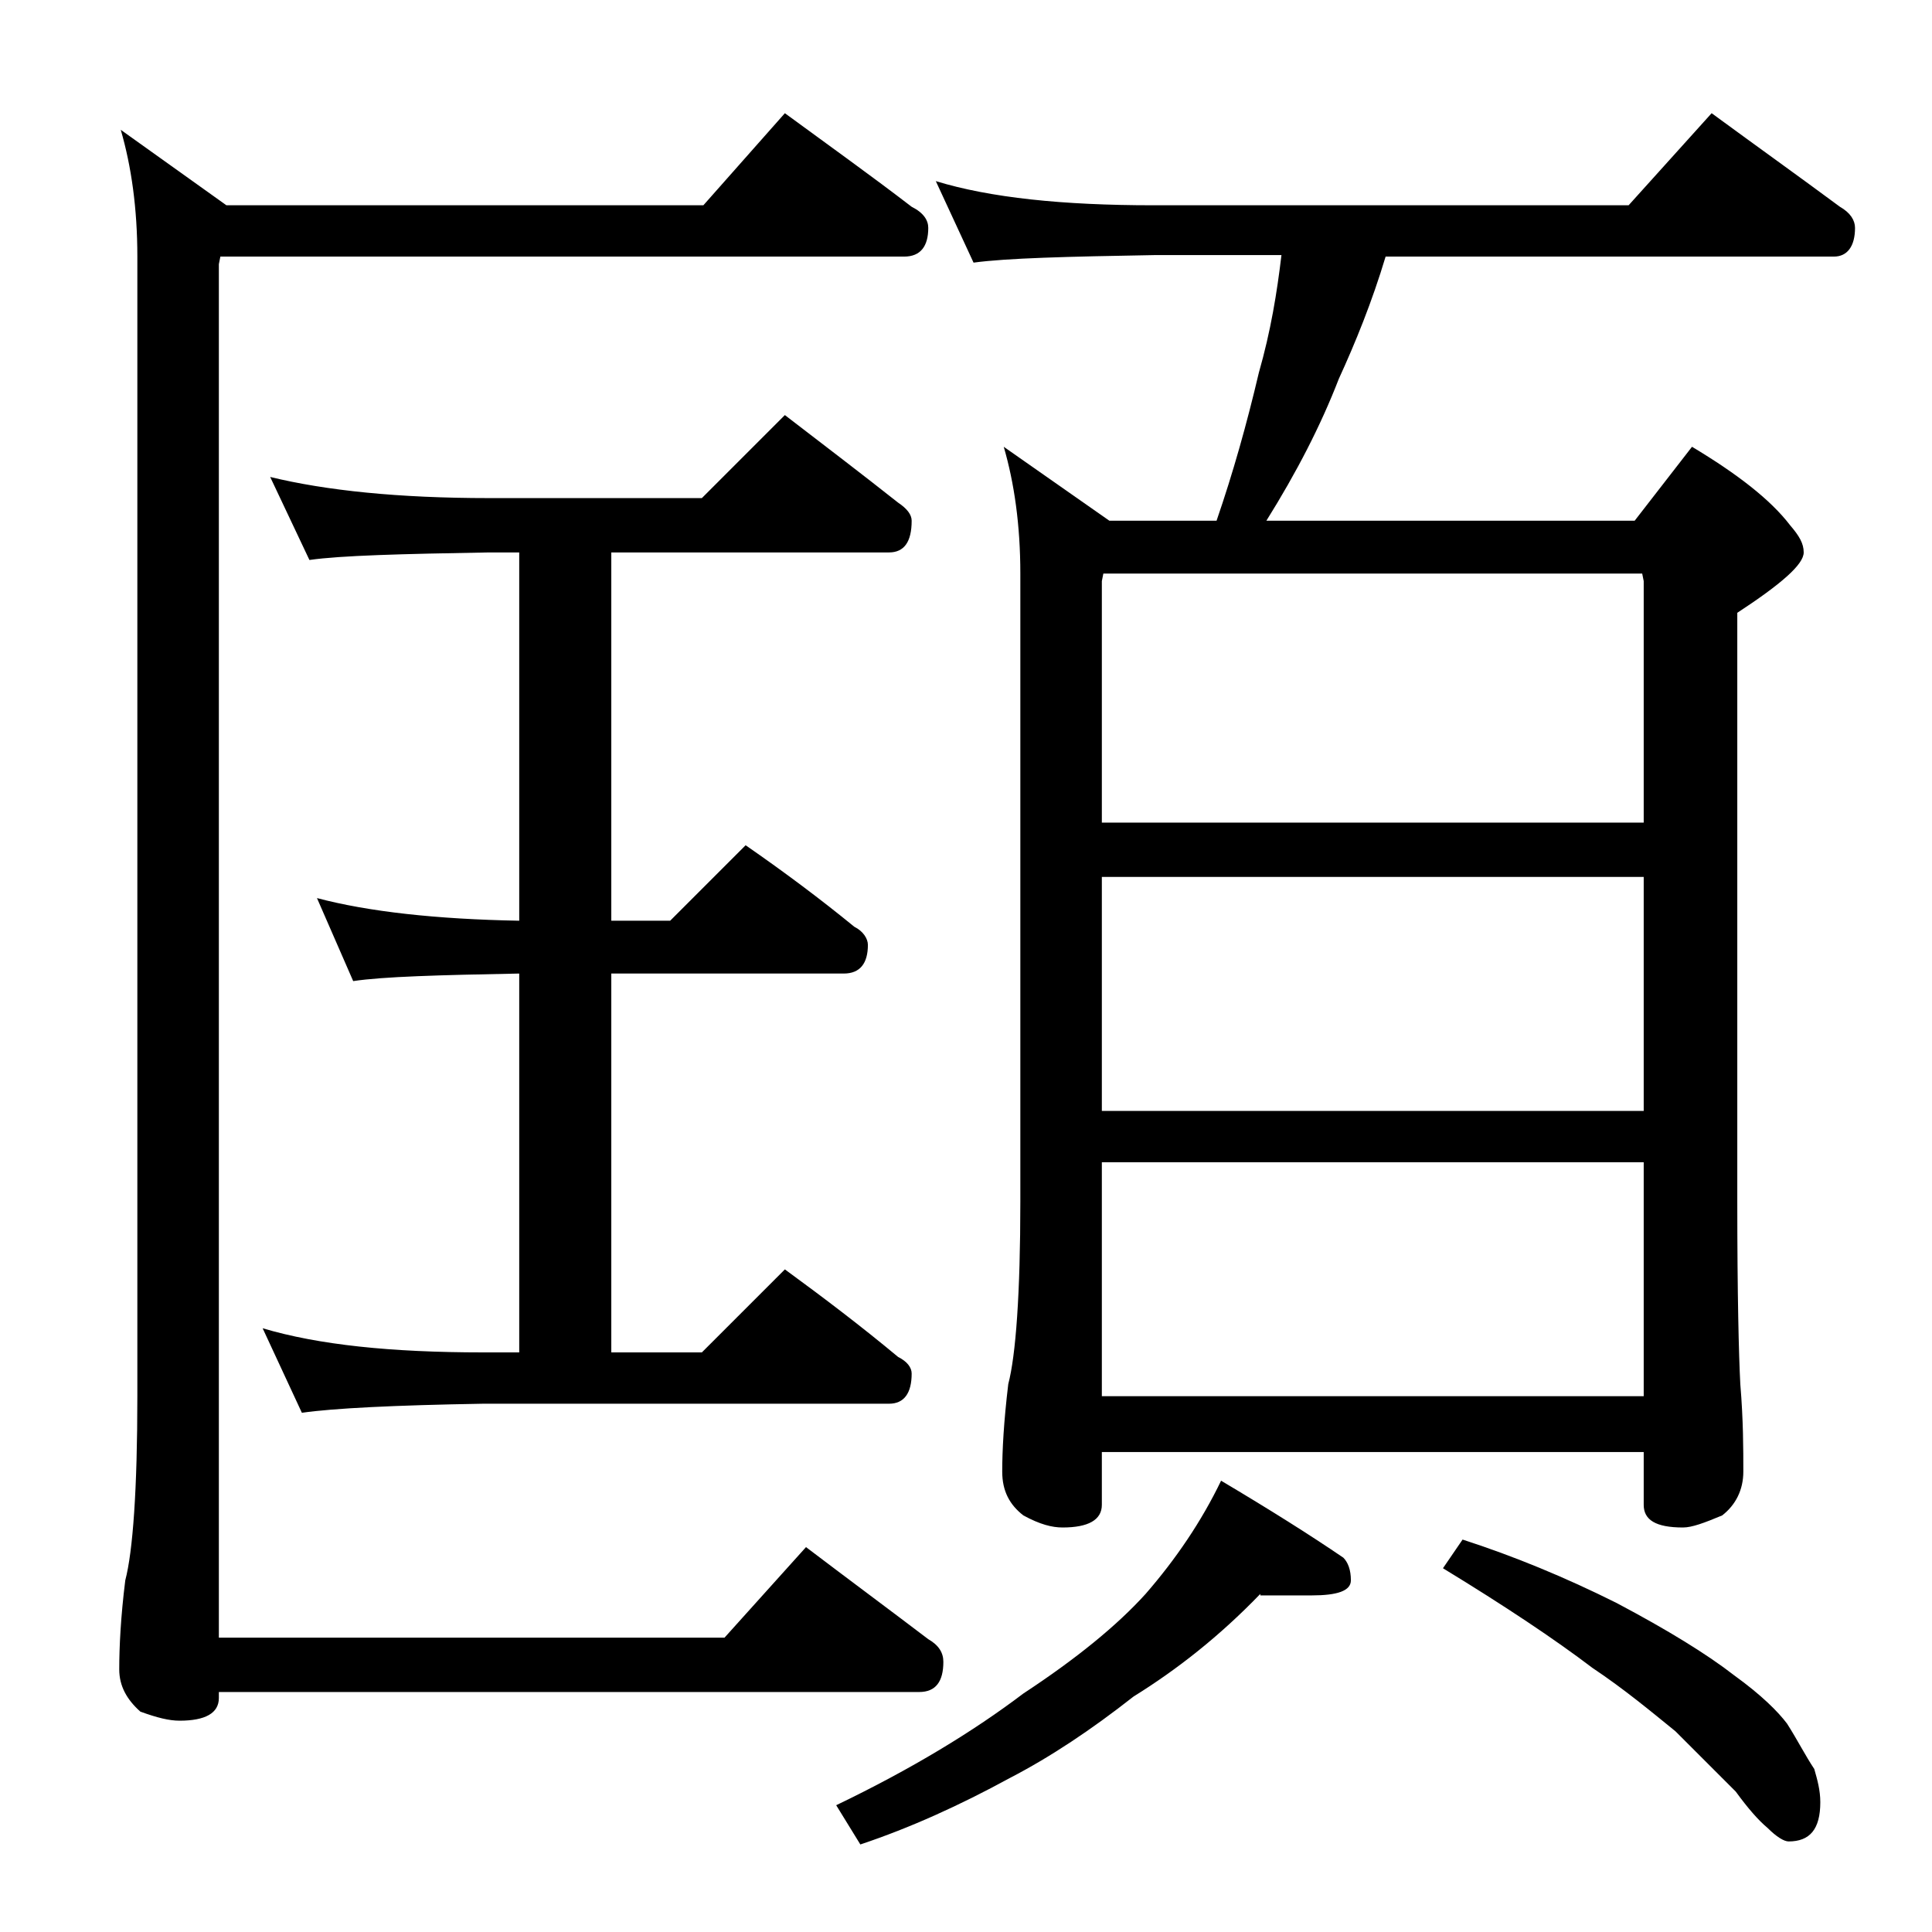 <?xml version="1.0" encoding="utf-8"?>
<!-- Generator: Adobe Illustrator 18.0.0, SVG Export Plug-In . SVG Version: 6.00 Build 0)  -->
<!DOCTYPE svg PUBLIC "-//W3C//DTD SVG 1.1//EN" "http://www.w3.org/Graphics/SVG/1.1/DTD/svg11.dtd">
<svg version="1.1" id="Layer_1" xmlns="http://www.w3.org/2000/svg" xmlns:xlink="http://www.w3.org/1999/xlink" x="0px" y="0px"
	 viewBox="0 0 128 128" enable-background="new 0 0 128 128" xml:space="preserve">
<path d="M52,7.5c3,2.2,5.8,4.2,8.4,6.2c0.8,0.4,1.1,0.9,1.1,1.4c0,1.2-0.5,1.9-1.6,1.9H14.6l-0.1,0.5v91H48l5.4-6
	c2.9,2.2,5.6,4.2,8.1,6.1c0.7,0.4,1,0.9,1,1.5c0,1.3-0.5,2-1.6,2H14.5v0.4c0,1-0.9,1.5-2.6,1.5c-0.7,0-1.5-0.2-2.6-0.6
	c-0.9-0.8-1.4-1.7-1.4-2.8c0-1.5,0.1-3.5,0.4-5.9c0.5-1.9,0.8-6,0.8-12.2V17c0-3.2-0.4-6-1.1-8.4l7,5h31.6L52,7.5z M17.9,31.6
	c3.7,0.9,8.5,1.4,14.5,1.4h14.1l5.5-5.5c2.6,2,5.1,3.9,7.5,5.8c0.6,0.4,0.9,0.8,0.9,1.2c0,1.4-0.5,2.1-1.5,2.1H40.5V61h3.9l5-5
	c2.6,1.8,5,3.6,7.2,5.4c0.6,0.3,0.9,0.8,0.9,1.2c0,1.2-0.5,1.9-1.6,1.9H40.5v25.1h6l5.5-5.5c2.6,1.9,5.1,3.8,7.5,5.8
	c0.6,0.3,0.9,0.7,0.9,1.1c0,1.3-0.5,2-1.5,2H32c-5.9,0.1-9.9,0.3-12,0.6L17.4,88c3.7,1.1,8.5,1.6,14.6,1.6h2.4V64.5
	c-5.3,0.1-9,0.2-11,0.5L21,59.5c3.4,0.9,7.9,1.4,13.4,1.5V36.6h-2c-5.8,0.1-9.8,0.2-11.9,0.5L17.9,31.6z M83.5,105.6
	c-2.7,2.8-5.5,5-8.4,6.8c-2.8,2.2-5.5,4-8.2,5.4c-3.3,1.8-6.6,3.3-9.9,4.4l-1.6-2.6c5-2.4,9.1-4.9,12.4-7.4c3.5-2.3,6.2-4.5,8.1-6.6
	c2-2.3,3.7-4.8,5-7.5c3.2,1.9,5.9,3.6,8.1,5.1c0.3,0.3,0.5,0.8,0.5,1.5c0,0.7-0.9,1-2.6,1H83.5z M62,12c3.6,1.1,8.4,1.6,14.4,1.6
	h31.5l5.5-6.1c3,2.2,5.8,4.2,8.5,6.2c0.7,0.4,1,0.9,1,1.4c0,1.2-0.5,1.9-1.4,1.9H91.8c-0.9,3-2,5.7-3.1,8.1
	c-1.2,3.1-2.8,6.2-4.8,9.4h24.4l3.8-4.9c3,1.8,5.2,3.5,6.5,5.2c0.6,0.7,0.9,1.2,0.9,1.8c0,0.8-1.5,2.1-4.4,4v39
	c0,6.2,0.1,10.2,0.2,12.1c0.2,2.4,0.2,4.3,0.2,5.8c0,1.2-0.5,2.2-1.4,2.9c-1.2,0.5-2,0.8-2.6,0.8c-1.8,0-2.6-0.5-2.6-1.5v-3.5H73
	v3.5c0,1-0.9,1.5-2.6,1.5c-0.7,0-1.5-0.2-2.6-0.8c-0.9-0.7-1.4-1.6-1.4-2.9c0-1.4,0.1-3.3,0.4-5.8c0.5-1.9,0.8-6,0.8-12.1V38
	c0-3.2-0.4-6-1.1-8.4l7,4.9h7.1c1.1-3.2,2-6.4,2.8-9.8c0.8-2.8,1.2-5.3,1.5-7.8h-8.4c-5.8,0.1-9.8,0.2-12,0.5L62,12z M73,54.5h35.9
	v-16l-0.1-0.5H73.1L73,38.5V54.5z M73,73.6h35.9V58.1H73V73.6z M73,92.5h35.9V77H73V92.5z M96.9,102c3.4,1.1,6.8,2.5,10.2,4.2
	c3.4,1.8,6,3.4,7.8,4.8c1.8,1.3,2.9,2.4,3.5,3.2c0.7,1.1,1.2,2.1,1.8,3c0.2,0.7,0.4,1.4,0.4,2.2c0,1.8-0.7,2.6-2.1,2.6
	c-0.3,0-0.8-0.3-1.4-0.9c-0.6-0.5-1.3-1.3-2.1-2.4c-1.5-1.5-2.8-2.8-4-4c-1.6-1.3-3.4-2.8-5.5-4.2c-2.5-1.9-5.8-4.1-9.9-6.6
	L96.9,102z"/>
</svg>
